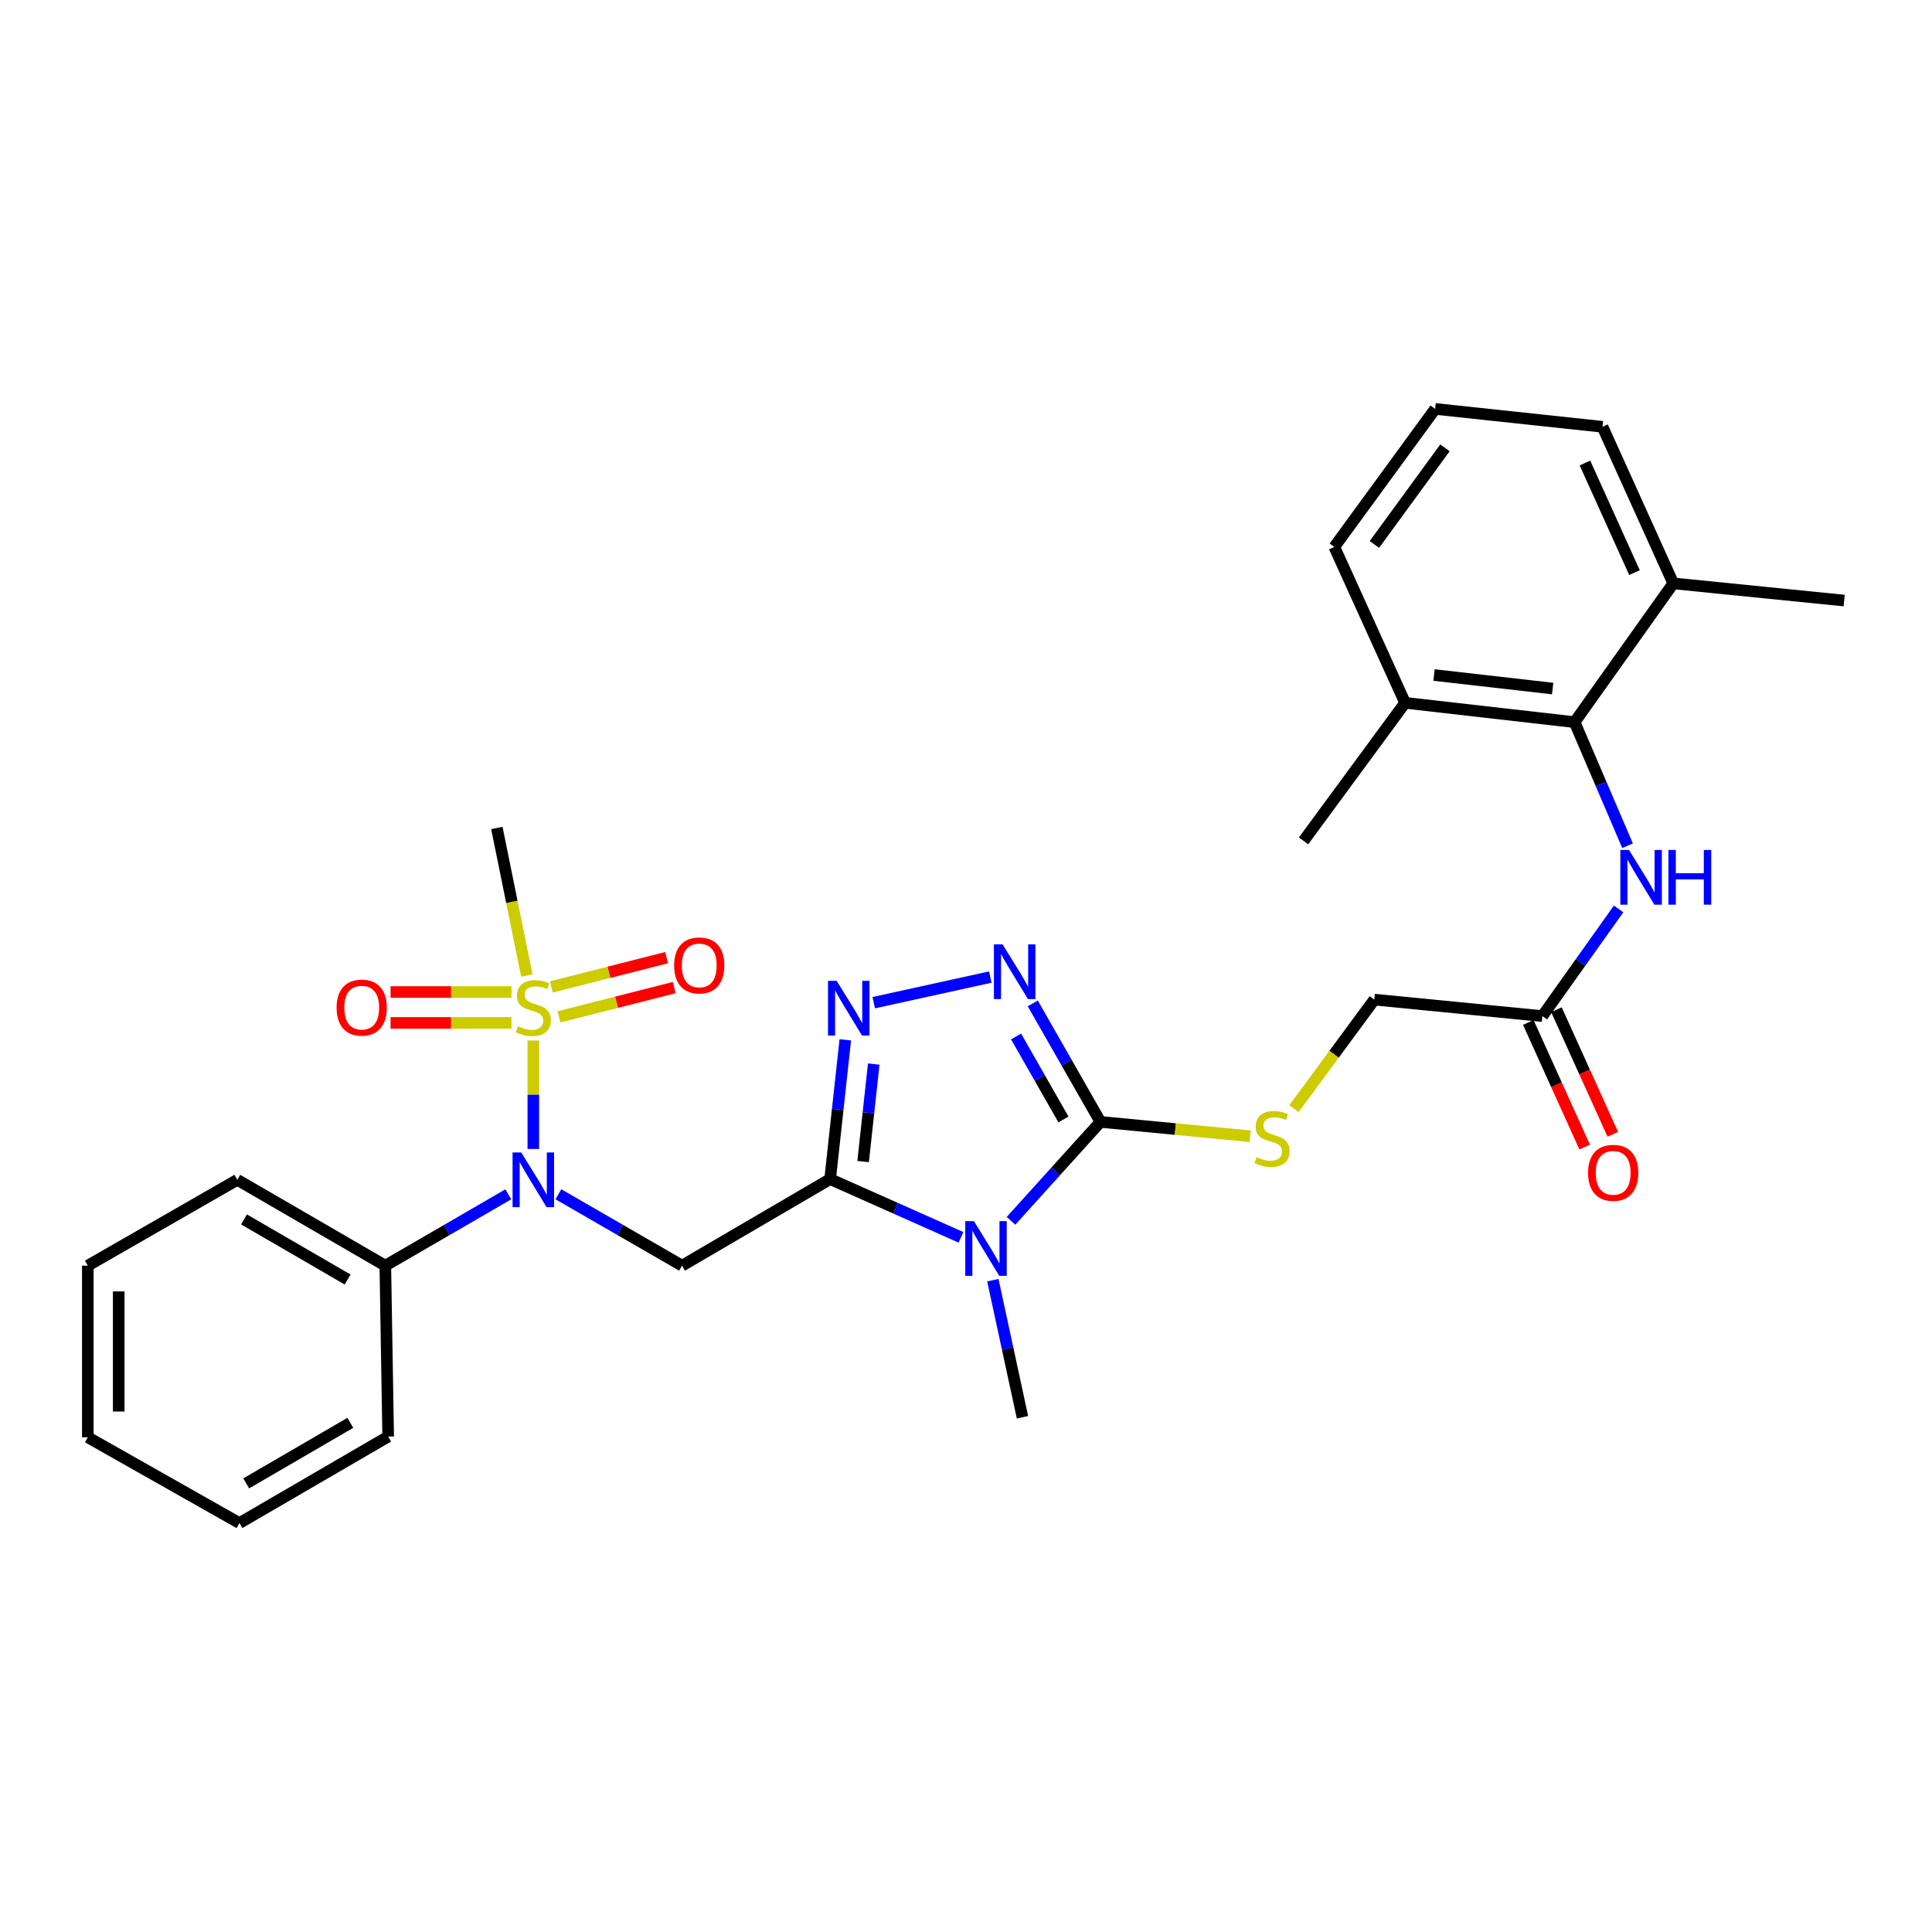 <?xml version='1.0' encoding='iso-8859-1'?>
<svg version='1.1' baseProfile='full'
              xmlns='http://www.w3.org/2000/svg'
                      xmlns:rdkit='http://www.rdkit.org/xml'
                      xmlns:xlink='http://www.w3.org/1999/xlink'
                  xml:space='preserve'
width='1000px' height='1000px' viewBox='0 0 1000 1000'>
<!-- END OF HEADER -->
<rect style='opacity:1.0;fill:#FFFFFF;stroke:none' width='1000' height='1000' x='0' y='0'> </rect>
<path class='bond-0' d='M 429.677,610.296 L 463.54,625.374' style='fill:none;fill-rule:evenodd;stroke:#000000;stroke-width:6px;stroke-linecap:butt;stroke-linejoin:miter;stroke-opacity:1' />
<path class='bond-0' d='M 463.54,625.374 L 497.403,640.452' style='fill:none;fill-rule:evenodd;stroke:#0000FF;stroke-width:6px;stroke-linecap:butt;stroke-linejoin:miter;stroke-opacity:1' />
<path class='bond-3' d='M 429.677,610.296 L 433.601,574.255' style='fill:none;fill-rule:evenodd;stroke:#000000;stroke-width:6px;stroke-linecap:butt;stroke-linejoin:miter;stroke-opacity:1' />
<path class='bond-3' d='M 433.601,574.255 L 437.524,538.215' style='fill:none;fill-rule:evenodd;stroke:#0000FF;stroke-width:6px;stroke-linecap:butt;stroke-linejoin:miter;stroke-opacity:1' />
<path class='bond-3' d='M 446.753,601.214 L 449.499,575.986' style='fill:none;fill-rule:evenodd;stroke:#000000;stroke-width:6px;stroke-linecap:butt;stroke-linejoin:miter;stroke-opacity:1' />
<path class='bond-3' d='M 449.499,575.986 L 452.246,550.758' style='fill:none;fill-rule:evenodd;stroke:#0000FF;stroke-width:6px;stroke-linecap:butt;stroke-linejoin:miter;stroke-opacity:1' />
<path class='bond-4' d='M 429.677,610.296 L 353.037,655.102' style='fill:none;fill-rule:evenodd;stroke:#000000;stroke-width:6px;stroke-linecap:butt;stroke-linejoin:miter;stroke-opacity:1' />
<path class='bond-2' d='M 523.299,631.894 L 546.442,606.293' style='fill:none;fill-rule:evenodd;stroke:#0000FF;stroke-width:6px;stroke-linecap:butt;stroke-linejoin:miter;stroke-opacity:1' />
<path class='bond-2' d='M 546.442,606.293 L 569.586,580.692' style='fill:none;fill-rule:evenodd;stroke:#000000;stroke-width:6px;stroke-linecap:butt;stroke-linejoin:miter;stroke-opacity:1' />
<path class='bond-18' d='M 513.894,662.611 L 521.563,698.087' style='fill:none;fill-rule:evenodd;stroke:#0000FF;stroke-width:6px;stroke-linecap:butt;stroke-linejoin:miter;stroke-opacity:1' />
<path class='bond-18' d='M 521.563,698.087 L 529.231,733.563' style='fill:none;fill-rule:evenodd;stroke:#000000;stroke-width:6px;stroke-linecap:butt;stroke-linejoin:miter;stroke-opacity:1' />
<path class='bond-1' d='M 276.05,538.576 L 276.05,566.641' style='fill:none;fill-rule:evenodd;stroke:#CCCC00;stroke-width:6px;stroke-linecap:butt;stroke-linejoin:miter;stroke-opacity:1' />
<path class='bond-1' d='M 276.05,566.641 L 276.05,594.707' style='fill:none;fill-rule:evenodd;stroke:#0000FF;stroke-width:6px;stroke-linecap:butt;stroke-linejoin:miter;stroke-opacity:1' />
<path class='bond-11' d='M 289.316,526.343 L 319.147,518.757' style='fill:none;fill-rule:evenodd;stroke:#CCCC00;stroke-width:6px;stroke-linecap:butt;stroke-linejoin:miter;stroke-opacity:1' />
<path class='bond-11' d='M 319.147,518.757 L 348.977,511.172' style='fill:none;fill-rule:evenodd;stroke:#FF0000;stroke-width:6px;stroke-linecap:butt;stroke-linejoin:miter;stroke-opacity:1' />
<path class='bond-11' d='M 285.375,510.844 L 315.205,503.258' style='fill:none;fill-rule:evenodd;stroke:#CCCC00;stroke-width:6px;stroke-linecap:butt;stroke-linejoin:miter;stroke-opacity:1' />
<path class='bond-11' d='M 315.205,503.258 L 345.036,495.672' style='fill:none;fill-rule:evenodd;stroke:#FF0000;stroke-width:6px;stroke-linecap:butt;stroke-linejoin:miter;stroke-opacity:1' />
<path class='bond-12' d='M 264.749,513.469 L 233.454,513.469' style='fill:none;fill-rule:evenodd;stroke:#CCCC00;stroke-width:6px;stroke-linecap:butt;stroke-linejoin:miter;stroke-opacity:1' />
<path class='bond-12' d='M 233.454,513.469 L 202.158,513.469' style='fill:none;fill-rule:evenodd;stroke:#FF0000;stroke-width:6px;stroke-linecap:butt;stroke-linejoin:miter;stroke-opacity:1' />
<path class='bond-12' d='M 264.749,529.462 L 233.454,529.462' style='fill:none;fill-rule:evenodd;stroke:#CCCC00;stroke-width:6px;stroke-linecap:butt;stroke-linejoin:miter;stroke-opacity:1' />
<path class='bond-12' d='M 233.454,529.462 L 202.158,529.462' style='fill:none;fill-rule:evenodd;stroke:#FF0000;stroke-width:6px;stroke-linecap:butt;stroke-linejoin:miter;stroke-opacity:1' />
<path class='bond-19' d='M 272.699,504.976 L 264.934,466.771' style='fill:none;fill-rule:evenodd;stroke:#CCCC00;stroke-width:6px;stroke-linecap:butt;stroke-linejoin:miter;stroke-opacity:1' />
<path class='bond-19' d='M 264.934,466.771 L 257.17,428.566' style='fill:none;fill-rule:evenodd;stroke:#000000;stroke-width:6px;stroke-linecap:butt;stroke-linejoin:miter;stroke-opacity:1' />
<path class='bond-9' d='M 569.586,580.692 L 608.35,584.406' style='fill:none;fill-rule:evenodd;stroke:#000000;stroke-width:6px;stroke-linecap:butt;stroke-linejoin:miter;stroke-opacity:1' />
<path class='bond-9' d='M 608.35,584.406 L 647.113,588.119' style='fill:none;fill-rule:evenodd;stroke:#CCCC00;stroke-width:6px;stroke-linecap:butt;stroke-linejoin:miter;stroke-opacity:1' />
<path class='bond-30' d='M 569.586,580.692 L 552.07,550.024' style='fill:none;fill-rule:evenodd;stroke:#000000;stroke-width:6px;stroke-linecap:butt;stroke-linejoin:miter;stroke-opacity:1' />
<path class='bond-30' d='M 552.07,550.024 L 534.554,519.357' style='fill:none;fill-rule:evenodd;stroke:#0000FF;stroke-width:6px;stroke-linecap:butt;stroke-linejoin:miter;stroke-opacity:1' />
<path class='bond-30' d='M 550.444,579.423 L 538.183,557.956' style='fill:none;fill-rule:evenodd;stroke:#000000;stroke-width:6px;stroke-linecap:butt;stroke-linejoin:miter;stroke-opacity:1' />
<path class='bond-30' d='M 538.183,557.956 L 525.922,536.488' style='fill:none;fill-rule:evenodd;stroke:#0000FF;stroke-width:6px;stroke-linecap:butt;stroke-linejoin:miter;stroke-opacity:1' />
<path class='bond-5' d='M 452.246,518.987 L 512.581,505.729' style='fill:none;fill-rule:evenodd;stroke:#0000FF;stroke-width:6px;stroke-linecap:butt;stroke-linejoin:miter;stroke-opacity:1' />
<path class='bond-6' d='M 353.037,655.102 L 321.025,636.626' style='fill:none;fill-rule:evenodd;stroke:#000000;stroke-width:6px;stroke-linecap:butt;stroke-linejoin:miter;stroke-opacity:1' />
<path class='bond-6' d='M 321.025,636.626 L 289.012,618.15' style='fill:none;fill-rule:evenodd;stroke:#0000FF;stroke-width:6px;stroke-linecap:butt;stroke-linejoin:miter;stroke-opacity:1' />
<path class='bond-13' d='M 263.096,618.182 L 231.266,636.642' style='fill:none;fill-rule:evenodd;stroke:#0000FF;stroke-width:6px;stroke-linecap:butt;stroke-linejoin:miter;stroke-opacity:1' />
<path class='bond-13' d='M 231.266,636.642 L 199.437,655.102' style='fill:none;fill-rule:evenodd;stroke:#000000;stroke-width:6px;stroke-linecap:butt;stroke-linejoin:miter;stroke-opacity:1' />
<path class='bond-7' d='M 815.001,373.783 L 828.712,405.77' style='fill:none;fill-rule:evenodd;stroke:#000000;stroke-width:6px;stroke-linecap:butt;stroke-linejoin:miter;stroke-opacity:1' />
<path class='bond-7' d='M 828.712,405.77 L 842.423,437.757' style='fill:none;fill-rule:evenodd;stroke:#0000FF;stroke-width:6px;stroke-linecap:butt;stroke-linejoin:miter;stroke-opacity:1' />
<path class='bond-14' d='M 815.001,373.783 L 727.273,363.779' style='fill:none;fill-rule:evenodd;stroke:#000000;stroke-width:6px;stroke-linecap:butt;stroke-linejoin:miter;stroke-opacity:1' />
<path class='bond-14' d='M 803.654,356.393 L 742.244,349.39' style='fill:none;fill-rule:evenodd;stroke:#000000;stroke-width:6px;stroke-linecap:butt;stroke-linejoin:miter;stroke-opacity:1' />
<path class='bond-15' d='M 815.001,373.783 L 866.08,301.958' style='fill:none;fill-rule:evenodd;stroke:#000000;stroke-width:6px;stroke-linecap:butt;stroke-linejoin:miter;stroke-opacity:1' />
<path class='bond-8' d='M 837.788,470.465 L 818.061,498.195' style='fill:none;fill-rule:evenodd;stroke:#0000FF;stroke-width:6px;stroke-linecap:butt;stroke-linejoin:miter;stroke-opacity:1' />
<path class='bond-8' d='M 818.061,498.195 L 798.333,525.926' style='fill:none;fill-rule:evenodd;stroke:#000000;stroke-width:6px;stroke-linecap:butt;stroke-linejoin:miter;stroke-opacity:1' />
<path class='bond-17' d='M 669.735,573.859 L 690.543,545.627' style='fill:none;fill-rule:evenodd;stroke:#CCCC00;stroke-width:6px;stroke-linecap:butt;stroke-linejoin:miter;stroke-opacity:1' />
<path class='bond-17' d='M 690.543,545.627 L 711.351,517.396' style='fill:none;fill-rule:evenodd;stroke:#000000;stroke-width:6px;stroke-linecap:butt;stroke-linejoin:miter;stroke-opacity:1' />
<path class='bond-10' d='M 798.333,525.926 L 711.351,517.396' style='fill:none;fill-rule:evenodd;stroke:#000000;stroke-width:6px;stroke-linecap:butt;stroke-linejoin:miter;stroke-opacity:1' />
<path class='bond-16' d='M 791.047,529.221 L 805.632,561.472' style='fill:none;fill-rule:evenodd;stroke:#000000;stroke-width:6px;stroke-linecap:butt;stroke-linejoin:miter;stroke-opacity:1' />
<path class='bond-16' d='M 805.632,561.472 L 820.216,593.724' style='fill:none;fill-rule:evenodd;stroke:#FF0000;stroke-width:6px;stroke-linecap:butt;stroke-linejoin:miter;stroke-opacity:1' />
<path class='bond-16' d='M 805.619,522.631 L 820.203,554.883' style='fill:none;fill-rule:evenodd;stroke:#000000;stroke-width:6px;stroke-linecap:butt;stroke-linejoin:miter;stroke-opacity:1' />
<path class='bond-16' d='M 820.203,554.883 L 834.788,587.134' style='fill:none;fill-rule:evenodd;stroke:#FF0000;stroke-width:6px;stroke-linecap:butt;stroke-linejoin:miter;stroke-opacity:1' />
<path class='bond-25' d='M 199.437,655.102 L 122.832,610.669' style='fill:none;fill-rule:evenodd;stroke:#000000;stroke-width:6px;stroke-linecap:butt;stroke-linejoin:miter;stroke-opacity:1' />
<path class='bond-25' d='M 179.922,662.271 L 126.299,631.168' style='fill:none;fill-rule:evenodd;stroke:#000000;stroke-width:6px;stroke-linecap:butt;stroke-linejoin:miter;stroke-opacity:1' />
<path class='bond-26' d='M 199.437,655.102 L 200.92,743.567' style='fill:none;fill-rule:evenodd;stroke:#000000;stroke-width:6px;stroke-linecap:butt;stroke-linejoin:miter;stroke-opacity:1' />
<path class='bond-22' d='M 727.273,363.779 L 690.641,283.087' style='fill:none;fill-rule:evenodd;stroke:#000000;stroke-width:6px;stroke-linecap:butt;stroke-linejoin:miter;stroke-opacity:1' />
<path class='bond-24' d='M 727.273,363.779 L 674.719,435.23' style='fill:none;fill-rule:evenodd;stroke:#000000;stroke-width:6px;stroke-linecap:butt;stroke-linejoin:miter;stroke-opacity:1' />
<path class='bond-21' d='M 866.08,301.958 L 829.448,220.911' style='fill:none;fill-rule:evenodd;stroke:#000000;stroke-width:6px;stroke-linecap:butt;stroke-linejoin:miter;stroke-opacity:1' />
<path class='bond-21' d='M 846.012,296.388 L 820.369,239.655' style='fill:none;fill-rule:evenodd;stroke:#000000;stroke-width:6px;stroke-linecap:butt;stroke-linejoin:miter;stroke-opacity:1' />
<path class='bond-23' d='M 866.08,301.958 L 954.545,310.852' style='fill:none;fill-rule:evenodd;stroke:#000000;stroke-width:6px;stroke-linecap:butt;stroke-linejoin:miter;stroke-opacity:1' />
<path class='bond-20' d='M 742.83,211.653 L 829.448,220.911' style='fill:none;fill-rule:evenodd;stroke:#000000;stroke-width:6px;stroke-linecap:butt;stroke-linejoin:miter;stroke-opacity:1' />
<path class='bond-32' d='M 742.83,211.653 L 690.641,283.087' style='fill:none;fill-rule:evenodd;stroke:#000000;stroke-width:6px;stroke-linecap:butt;stroke-linejoin:miter;stroke-opacity:1' />
<path class='bond-32' d='M 747.915,231.803 L 711.383,281.806' style='fill:none;fill-rule:evenodd;stroke:#000000;stroke-width:6px;stroke-linecap:butt;stroke-linejoin:miter;stroke-opacity:1' />
<path class='bond-27' d='M 122.832,610.669 L 45.455,655.102' style='fill:none;fill-rule:evenodd;stroke:#000000;stroke-width:6px;stroke-linecap:butt;stroke-linejoin:miter;stroke-opacity:1' />
<path class='bond-28' d='M 200.92,743.567 L 123.925,788.347' style='fill:none;fill-rule:evenodd;stroke:#000000;stroke-width:6px;stroke-linecap:butt;stroke-linejoin:miter;stroke-opacity:1' />
<path class='bond-28' d='M 181.331,736.46 L 127.434,767.805' style='fill:none;fill-rule:evenodd;stroke:#000000;stroke-width:6px;stroke-linecap:butt;stroke-linejoin:miter;stroke-opacity:1' />
<path class='bond-31' d='M 45.455,655.102 L 45.455,743.932' style='fill:none;fill-rule:evenodd;stroke:#000000;stroke-width:6px;stroke-linecap:butt;stroke-linejoin:miter;stroke-opacity:1' />
<path class='bond-31' d='M 61.447,668.426 L 61.447,730.607' style='fill:none;fill-rule:evenodd;stroke:#000000;stroke-width:6px;stroke-linecap:butt;stroke-linejoin:miter;stroke-opacity:1' />
<path class='bond-29' d='M 123.925,788.347 L 45.455,743.932' style='fill:none;fill-rule:evenodd;stroke:#000000;stroke-width:6px;stroke-linecap:butt;stroke-linejoin:miter;stroke-opacity:1' />
<path  class='atom-1' d='M 504.091 632.057
L 513.371 647.057
Q 514.291 648.537, 515.771 651.217
Q 517.251 653.897, 517.331 654.057
L 517.331 632.057
L 521.091 632.057
L 521.091 660.377
L 517.211 660.377
L 507.251 643.977
Q 506.091 642.057, 504.851 639.857
Q 503.651 637.657, 503.291 636.977
L 503.291 660.377
L 499.611 660.377
L 499.611 632.057
L 504.091 632.057
' fill='#0000FF'/>
<path  class='atom-2' d='M 268.05 531.186
Q 268.37 531.306, 269.69 531.866
Q 271.01 532.426, 272.45 532.786
Q 273.93 533.106, 275.37 533.106
Q 278.05 533.106, 279.61 531.826
Q 281.17 530.506, 281.17 528.226
Q 281.17 526.666, 280.37 525.706
Q 279.61 524.746, 278.41 524.226
Q 277.21 523.706, 275.21 523.106
Q 272.69 522.346, 271.17 521.626
Q 269.69 520.906, 268.61 519.386
Q 267.57 517.866, 267.57 515.306
Q 267.57 511.746, 269.97 509.546
Q 272.41 507.346, 277.21 507.346
Q 280.49 507.346, 284.21 508.906
L 283.29 511.986
Q 279.89 510.586, 277.33 510.586
Q 274.57 510.586, 273.05 511.746
Q 271.53 512.866, 271.57 514.826
Q 271.57 516.346, 272.33 517.266
Q 273.13 518.186, 274.25 518.706
Q 275.41 519.226, 277.33 519.826
Q 279.89 520.626, 281.41 521.426
Q 282.93 522.226, 284.01 523.866
Q 285.13 525.466, 285.13 528.226
Q 285.13 532.146, 282.49 534.266
Q 279.89 536.346, 275.53 536.346
Q 273.01 536.346, 271.09 535.786
Q 269.21 535.266, 266.97 534.346
L 268.05 531.186
' fill='#CCCC00'/>
<path  class='atom-4' d='M 433.048 507.67
L 442.328 522.67
Q 443.248 524.15, 444.728 526.83
Q 446.208 529.51, 446.288 529.67
L 446.288 507.67
L 450.048 507.67
L 450.048 535.99
L 446.168 535.99
L 436.208 519.59
Q 435.048 517.67, 433.808 515.47
Q 432.608 513.27, 432.248 512.59
L 432.248 535.99
L 428.568 535.99
L 428.568 507.67
L 433.048 507.67
' fill='#0000FF'/>
<path  class='atom-6' d='M 518.928 488.799
L 528.208 503.799
Q 529.128 505.279, 530.608 507.959
Q 532.088 510.639, 532.168 510.799
L 532.168 488.799
L 535.928 488.799
L 535.928 517.119
L 532.048 517.119
L 522.088 500.719
Q 520.928 498.799, 519.688 496.599
Q 518.488 494.399, 518.128 493.719
L 518.128 517.119
L 514.448 517.119
L 514.448 488.799
L 518.928 488.799
' fill='#0000FF'/>
<path  class='atom-7' d='M 269.79 596.509
L 279.07 611.509
Q 279.99 612.989, 281.47 615.669
Q 282.95 618.349, 283.03 618.509
L 283.03 596.509
L 286.79 596.509
L 286.79 624.829
L 282.91 624.829
L 272.95 608.429
Q 271.79 606.509, 270.55 604.309
Q 269.35 602.109, 268.99 601.429
L 268.99 624.829
L 265.31 624.829
L 265.31 596.509
L 269.79 596.509
' fill='#0000FF'/>
<path  class='atom-9' d='M 843.17 439.941
L 852.45 454.941
Q 853.37 456.421, 854.85 459.101
Q 856.33 461.781, 856.41 461.941
L 856.41 439.941
L 860.17 439.941
L 860.17 468.261
L 856.29 468.261
L 846.33 451.861
Q 845.17 449.941, 843.93 447.741
Q 842.73 445.541, 842.37 444.861
L 842.37 468.261
L 838.69 468.261
L 838.69 439.941
L 843.17 439.941
' fill='#0000FF'/>
<path  class='atom-9' d='M 863.57 439.941
L 867.41 439.941
L 867.41 451.981
L 881.89 451.981
L 881.89 439.941
L 885.73 439.941
L 885.73 468.261
L 881.89 468.261
L 881.89 455.181
L 867.41 455.181
L 867.41 468.261
L 863.57 468.261
L 863.57 439.941
' fill='#0000FF'/>
<path  class='atom-10' d='M 650.425 598.923
Q 650.745 599.043, 652.065 599.603
Q 653.385 600.163, 654.825 600.523
Q 656.305 600.843, 657.745 600.843
Q 660.425 600.843, 661.985 599.563
Q 663.545 598.243, 663.545 595.963
Q 663.545 594.403, 662.745 593.443
Q 661.985 592.483, 660.785 591.963
Q 659.585 591.443, 657.585 590.843
Q 655.065 590.083, 653.545 589.363
Q 652.065 588.643, 650.985 587.123
Q 649.945 585.603, 649.945 583.043
Q 649.945 579.483, 652.345 577.283
Q 654.785 575.083, 659.585 575.083
Q 662.865 575.083, 666.585 576.643
L 665.665 579.723
Q 662.265 578.323, 659.705 578.323
Q 656.945 578.323, 655.425 579.483
Q 653.905 580.603, 653.945 582.563
Q 653.945 584.083, 654.705 585.003
Q 655.505 585.923, 656.625 586.443
Q 657.785 586.963, 659.705 587.563
Q 662.265 588.363, 663.785 589.163
Q 665.305 589.963, 666.385 591.603
Q 667.505 593.203, 667.505 595.963
Q 667.505 599.883, 664.865 602.003
Q 662.265 604.083, 657.905 604.083
Q 655.385 604.083, 653.465 603.523
Q 651.585 603.003, 649.345 602.083
L 650.425 598.923
' fill='#CCCC00'/>
<path  class='atom-12' d='M 348.93 499.707
Q 348.93 492.907, 352.29 489.107
Q 355.65 485.307, 361.93 485.307
Q 368.21 485.307, 371.57 489.107
Q 374.93 492.907, 374.93 499.707
Q 374.93 506.587, 371.53 510.507
Q 368.13 514.387, 361.93 514.387
Q 355.69 514.387, 352.29 510.507
Q 348.93 506.627, 348.93 499.707
M 361.93 511.187
Q 366.25 511.187, 368.57 508.307
Q 370.93 505.387, 370.93 499.707
Q 370.93 494.147, 368.57 491.347
Q 366.25 488.507, 361.93 488.507
Q 357.61 488.507, 355.25 491.307
Q 352.93 494.107, 352.93 499.707
Q 352.93 505.427, 355.25 508.307
Q 357.61 511.187, 361.93 511.187
' fill='#FF0000'/>
<path  class='atom-13' d='M 174.22 521.546
Q 174.22 514.746, 177.58 510.946
Q 180.94 507.146, 187.22 507.146
Q 193.5 507.146, 196.86 510.946
Q 200.22 514.746, 200.22 521.546
Q 200.22 528.426, 196.82 532.346
Q 193.42 536.226, 187.22 536.226
Q 180.98 536.226, 177.58 532.346
Q 174.22 528.466, 174.22 521.546
M 187.22 533.026
Q 191.54 533.026, 193.86 530.146
Q 196.22 527.226, 196.22 521.546
Q 196.22 515.986, 193.86 513.186
Q 191.54 510.346, 187.22 510.346
Q 182.9 510.346, 180.54 513.146
Q 178.22 515.946, 178.22 521.546
Q 178.22 527.266, 180.54 530.146
Q 182.9 533.026, 187.22 533.026
' fill='#FF0000'/>
<path  class='atom-17' d='M 821.983 607.053
Q 821.983 600.253, 825.343 596.453
Q 828.703 592.653, 834.983 592.653
Q 841.263 592.653, 844.623 596.453
Q 847.983 600.253, 847.983 607.053
Q 847.983 613.933, 844.583 617.853
Q 841.183 621.733, 834.983 621.733
Q 828.743 621.733, 825.343 617.853
Q 821.983 613.973, 821.983 607.053
M 834.983 618.533
Q 839.303 618.533, 841.623 615.653
Q 843.983 612.733, 843.983 607.053
Q 843.983 601.493, 841.623 598.693
Q 839.303 595.853, 834.983 595.853
Q 830.663 595.853, 828.303 598.653
Q 825.983 601.453, 825.983 607.053
Q 825.983 612.773, 828.303 615.653
Q 830.663 618.533, 834.983 618.533
' fill='#FF0000'/>
</svg>

